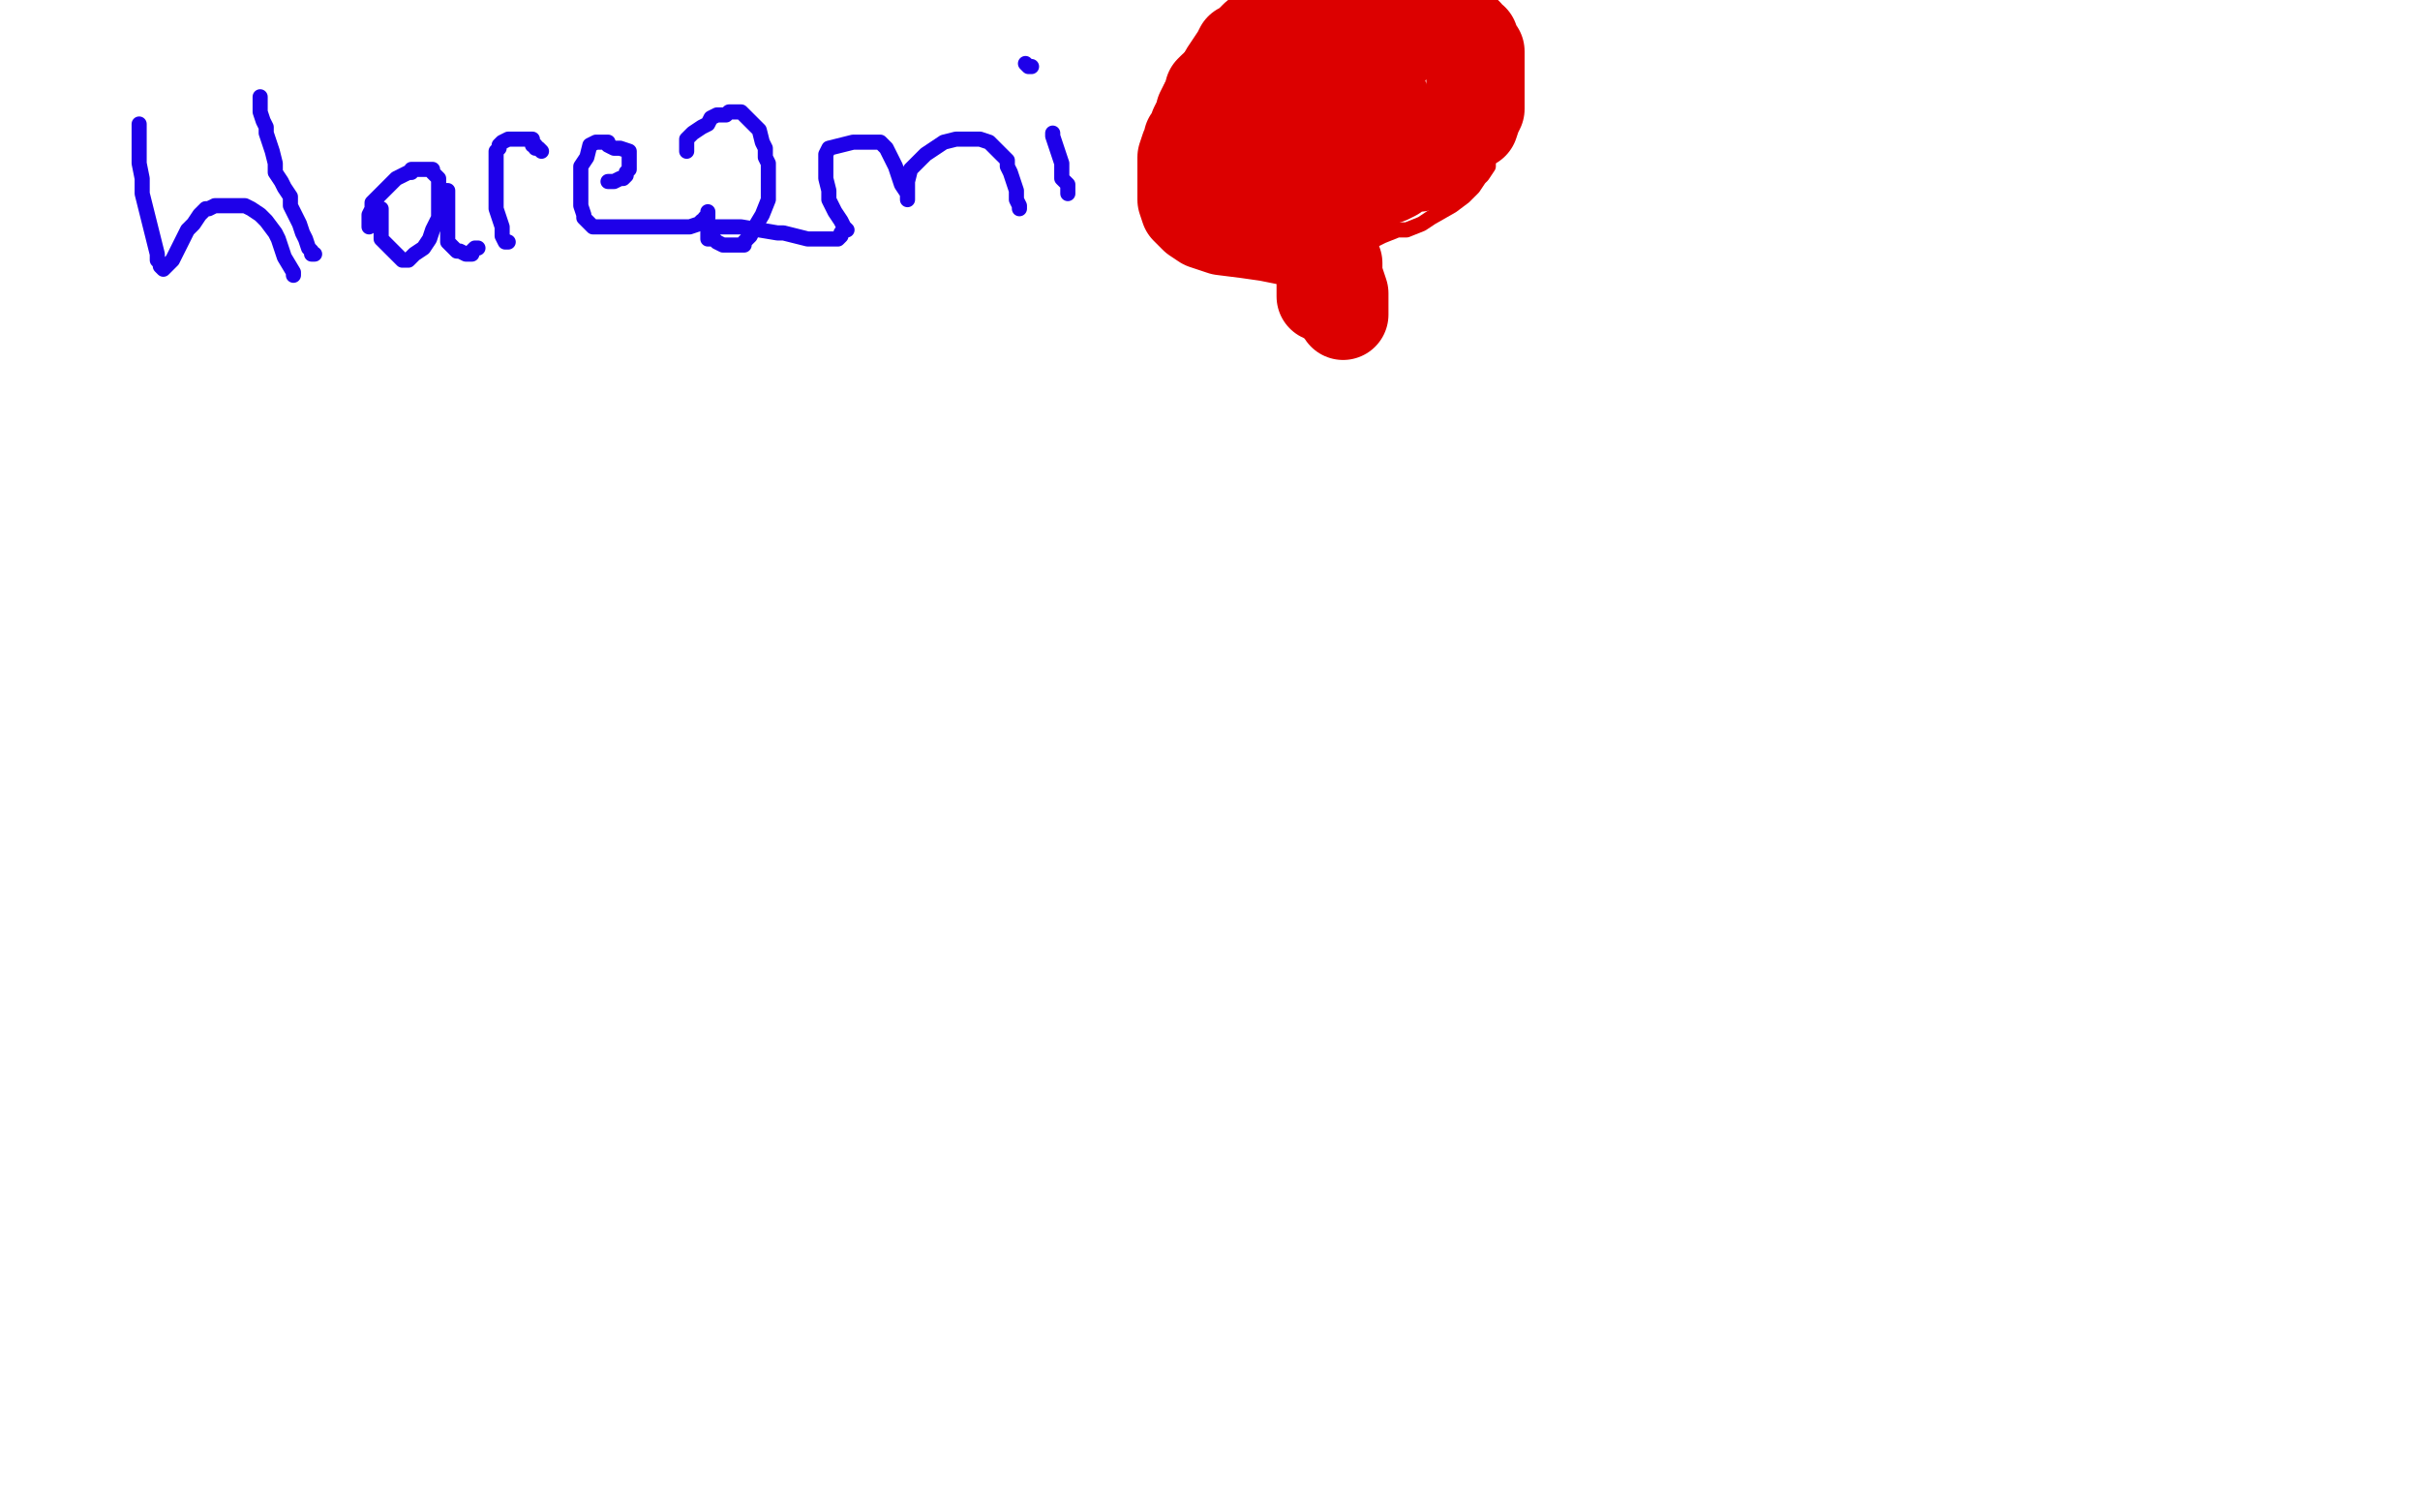 <?xml version="1.0" standalone="no"?>
<!DOCTYPE svg PUBLIC "-//W3C//DTD SVG 1.1//EN"
"http://www.w3.org/Graphics/SVG/1.1/DTD/svg11.dtd">

<svg width="800" height="500" version="1.1" xmlns="http://www.w3.org/2000/svg" xmlns:xlink="http://www.w3.org/1999/xlink" style="stroke-antialiasing: false"><desc>This SVG has been created on https://colorillo.com/</desc><rect x='0' y='0' width='800' height='500' style='fill: rgb(255,255,255); stroke-width:0' /><polyline points="46,42 46,41 46,41 46,43 46,43 46,46 46,46 46,50 46,50 46,54 46,54 47,59 47,59 47,64 51,80 52,84 52,86 53,87 53,88 54,89 57,86 59,82 62,76 64,74 66,71 67,70 68,69 69,69 71,68 74,68 78,68 81,68 83,69 86,71 88,73 91,77 92,79 93,82 94,85 97,90 97,91" style="fill: none; stroke: #1e00e9; stroke-width: 5; stroke-linejoin: round; stroke-linecap: round; stroke-antialiasing: false; stroke-antialias: 0; opacity: 1.0"/>
<polyline points="86,33 86,32 86,32 86,33 86,33 86,35 86,35 86,37 86,37 87,40 88,42 88,44 89,47 90,50 91,54 91,57 93,60 94,62 96,65 96,68 98,72 99,74 100,77 101,79 102,82 103,83 103,84 104,84" style="fill: none; stroke: #1e00e9; stroke-width: 5; stroke-linejoin: round; stroke-linecap: round; stroke-antialiasing: false; stroke-antialias: 0; opacity: 1.0"/>
<polyline points="126,70 126,69 126,69 126,71 126,71 126,73 126,73 126,75 126,75 126,77 126,77 126,79 126,79 127,80 127,80 129,82 130,83 132,85 133,86 134,86 135,86 136,85 137,84 140,82 142,79 143,76 144,74 145,72 145,70 145,69 145,67 145,65 145,64 145,62 145,61 145,59 144,58 143,57 143,56 140,56 138,56 136,56 136,57 135,57 133,58 131,59 129,61 127,63 126,64 124,66 123,67 123,69 122,71 122,72 122,74 122,75" style="fill: none; stroke: #1e00e9; stroke-width: 5; stroke-linejoin: round; stroke-linecap: round; stroke-antialiasing: false; stroke-antialias: 0; opacity: 1.0"/>
<polyline points="147,63 148,63 148,63 148,64 148,64 148,66 148,66 148,67 148,67 148,68 148,68 148,69 148,69 148,72 148,73 148,75 148,76 148,78 148,79 148,80 149,81 150,82 151,83 152,83 154,84 155,84 156,84 156,83 157,82 158,82" style="fill: none; stroke: #1e00e9; stroke-width: 5; stroke-linejoin: round; stroke-linecap: round; stroke-antialiasing: false; stroke-antialias: 0; opacity: 1.0"/>
<polyline points="168,80 167,80 167,80 166,78 166,78 166,75 166,75 165,72 165,72 164,69 164,69 164,67 164,67 164,64 164,64 164,60 164,56 164,53 164,50 165,49 165,48 166,47 168,46 170,46 172,46 173,46 174,46 175,46 176,46 176,48 177,48 177,49 178,49 179,50" style="fill: none; stroke: #1e00e9; stroke-width: 5; stroke-linejoin: round; stroke-linecap: round; stroke-antialiasing: false; stroke-antialias: 0; opacity: 1.0"/>
<polyline points="201,60 202,60 202,60 203,60 203,60 205,59 205,59 206,59 206,59 207,58 207,57 208,56 208,54 208,53 208,52 208,50 205,49 203,49 201,48 201,47 199,47 198,47 197,47 195,48 194,52 192,55 192,57 192,59 192,61 192,65 192,66 192,68 193,71 193,72 195,74 196,75 200,75 203,75 208,75 213,75 217,75 220,75 225,75 228,75 231,74 232,73 233,73 233,72 234,72 234,71 234,70" style="fill: none; stroke: #1e00e9; stroke-width: 5; stroke-linejoin: round; stroke-linecap: round; stroke-antialiasing: false; stroke-antialias: 0; opacity: 1.0"/>
<polyline points="227,50 227,49 227,49 227,48 227,48 227,46 227,46 229,44 229,44 232,42 232,42 234,41 234,41 235,39 235,39 237,38 239,38 240,38 241,37 243,37 245,37 247,39 251,43 252,47 253,49 253,52 254,54 254,58 254,61 254,66 252,71 249,76 248,78 247,79 246,80 246,81 244,81 243,81 240,81 239,81 237,80 236,79 234,79 234,78 234,77 234,76 235,75 238,75 240,75 242,75 245,75 251,76 257,77 259,77 263,78 267,79 270,79 273,79 274,79 275,79 276,79 277,79 278,78 278,77" style="fill: none; stroke: #1e00e9; stroke-width: 5; stroke-linejoin: round; stroke-linecap: round; stroke-antialiasing: false; stroke-antialias: 0; opacity: 1.0"/>
<polyline points="279,76 280,76 280,76 279,75 279,75 278,73 278,73 276,70 276,70 274,66 274,66 274,63 274,63 273,59 273,59 273,55 273,52 273,51 274,49 278,48 282,47 286,47 288,47 291,47 293,49 296,55 298,61 300,64 300,66 300,65 300,62 300,60 301,56 303,54 306,51 309,49 312,47 316,46 321,46 323,46 324,46 327,47 328,48 330,50 333,53 333,55 334,57 335,60 336,63 336,66 337,68 337,69" style="fill: none; stroke: #1e00e9; stroke-width: 5; stroke-linejoin: round; stroke-linecap: round; stroke-antialiasing: false; stroke-antialias: 0; opacity: 1.0"/>
<polyline points="348,45 348,44 348,44 348,45 348,45 349,48 349,48 350,51 350,51 351,54 351,54 351,57 351,57 351,59 353,61 353,62 353,63 353,64 353,61" style="fill: none; stroke: #1e00e9; stroke-width: 5; stroke-linejoin: round; stroke-linecap: round; stroke-antialiasing: false; stroke-antialias: 0; opacity: 1.0"/>
<polyline points="339,21 340,22 340,22 341,22 341,22" style="fill: none; stroke: #1e00e9; stroke-width: 5; stroke-linejoin: round; stroke-linecap: round; stroke-antialiasing: false; stroke-antialias: 0; opacity: 1.0"/>
<polyline points="446,43 444,41 444,41 444,37 444,37 444,32 444,32 444,26 444,26 444,19 444,19 444,16 444,16 444,15 444,15 447,13 449,12 450,12 453,10 457,10 462,10 468,11 473,12 477,13 480,16 482,18 484,20 485,21 487,23 488,26 490,29 491,32 491,37 492,40 492,44 492,47 492,55 490,58 489,59 487,62 484,65 480,68 473,72 470,74 465,76 462,76 457,78 453,80 448,82 445,83 442,83 440,85 439,86 438,87 436,89 435,90 435,91 434,94 434,97 434,101 434,104 434,106 434,107 434,106 434,101" style="fill: none; stroke: #dc0000; stroke-width: 5; stroke-linejoin: round; stroke-linecap: round; stroke-antialiasing: false; stroke-antialias: 0; opacity: 1.0"/>
<polyline points="449,38 449,37 449,37 449,38 449,38 448,39 448,39 448,40 448,40 447,41 447,41 447,42 447,42 447,43 446,44 445,43 444,42 441,37 439,34 436,32 436,31 434,30 433,28 432,27 430,26 428,25 427,25 426,25 425,25 422,25 421,25 419,25 418,25 416,26 413,28 408,31 404,35 401,38 399,40 398,44 397,46 396,47 394,52 393,54 391,60 391,63 391,65 391,69 391,71 391,73 391,75 392,76 393,76 394,77 395,78 397,78 399,78 402,78 407,78 411,78 414,78 417,78 419,78 420,78 421,79 423,79 426,82 428,84 431,88 433,91 433,94 434,95 434,96 434,97 434,98 434,100 434,101 434,102" style="fill: none; stroke: #dc0000; stroke-width: 5; stroke-linejoin: round; stroke-linecap: round; stroke-antialiasing: false; stroke-antialias: 0; opacity: 1.0"/>
<polyline points="464,26 464,28 464,28 463,30 463,30 463,31 463,31 463,32 464,32 466,32 466,30 466,28 466,25 466,23 466,21 465,19 462,17 459,17 455,17 453,17 450,19 448,22 448,26 448,29 448,32 449,35 452,38 453,39 455,40 457,39 460,36 462,31 463,27 464,23 464,20 464,18 464,17 461,17 459,17 456,18 453,25 453,30 453,35 456,39 460,42 463,44 464,44 467,42 468,37 469,33 469,28 468,25 468,24 467,24 465,24 462,24 459,25 456,28 455,30 455,33 455,36 456,38 459,41 465,41 470,41 471,41 472,40 474,38 474,33 474,27 474,22 473,17 470,13 465,10 461,9 454,9 449,13 446,15 443,19 443,22 443,26 446,29 449,32 454,35 455,35 455,36 456,37 457,37 457,39 457,40 457,41 457,42 457,43" style="fill: none; stroke: #dc0000; stroke-width: 5; stroke-linejoin: round; stroke-linecap: round; stroke-antialiasing: false; stroke-antialias: 0; opacity: 1.0"/>
<polyline points="446,44 445,44 445,44 445,43 445,43 444,42 444,42 444,41 444,41 444,40 444,40 444,37 444,37 444,34 442,31 442,29 440,27 439,26 438,24 437,23 436,23 435,21 433,20 432,19 430,19 428,17 427,17 425,17 424,16 422,16 419,16 416,15 414,15 411,15 409,15 406,15 405,15 404,15 403,15 402,15 401,17 399,19 399,20 398,22 398,23 396,24 396,26 395,27 394,29 394,30 393,30 392,31 392,33 391,34 390,36 389,37 388,38 388,40 387,40 387,42 387,43 386,44 385,46 385,49 385,51 385,53 385,55 385,57 385,58 385,59 385,61 386,62 387,63 387,64 387,65 387,67 388,68 388,69 390,70 391,72 392,72 394,72 397,74 400,74 403,75 407,76 409,77 412,77 413,78 416,78 417,79 420,79 421,80 423,81 424,82 426,82 428,84 432,86 433,87 434,88 435,89 436,90 437,91 438,92 438,94 439,95 440,96 440,97" style="fill: none; stroke: #dc0000; stroke-width: 5; stroke-linejoin: round; stroke-linecap: round; stroke-antialiasing: false; stroke-antialias: 0; opacity: 1.0"/>
<polyline points="459,10 460,10 460,10 461,11 461,11 461,12 461,12 461,13 461,13 461,14 461,15 460,16 460,15 461,13 462,13 463,13 465,14 466,16 466,19 467,22 467,24 467,27 467,28 467,29 466,29 462,25 459,24 456,23 455,23 456,23 456,22 457,22 458,20 458,19 458,18 456,18 455,18 454,18 454,19 455,19 456,19 457,19 458,19 458,18 458,16 454,15 448,15 447,15 446,16 449,21 457,27 470,32 478,37 481,39 482,40 482,42 478,45 476,48 474,50 472,51 472,52 471,52" style="fill: none; stroke: #dc0000; stroke-width: 5; stroke-linejoin: round; stroke-linecap: round; stroke-antialiasing: false; stroke-antialias: 0; opacity: 1.0"/>
<polyline points="448,55 447,54 448,53 452,51 455,48 457,47 458,44 458,41 458,39 458,38 456,37 452,37 445,40 439,45 430,53 424,59 421,65 420,69 420,70 420,71 420,68 419,63 418,58 417,54 415,51 415,49 415,48 414,47 415,47 417,46 418,46 418,45 420,45 420,44 420,43 420,42 421,42 422,42 423,42 424,42 425,41 427,40 427,39 428,38 429,37 430,37 430,36 431,36 431,35 432,33 432,31 432,30 432,29 432,28 432,27 432,26 432,25 432,24 432,23 431,23 430,22 429,22 428,22 427,22 426,22 425,21 424,21 423,21 422,21 421,21 419,21 417,21 415,21 415,22 414,22 413,22 412,23 411,23 409,24 408,24 407,25 406,25 406,26 405,26 404,26 404,27 403,28 402,29 401,29 400,30 400,31 400,32 399,33 399,34 399,35 399,36 399,37 399,38 399,40 399,41 399,42 399,43 400,43 400,44 400,45 402,46 402,47 402,48 403,49 403,50 404,51 404,52 404,53 404,54 404,55 404,56 404,57 404,58 404,60 404,61 404,62 404,63 404,64 404,65 404,66 405,68 407,69 410,70 414,71 417,71 420,71 421,71 422,72 422,73 424,74 426,75 427,75 428,77 429,79 431,81 432,82 433,82 434,84 435,85 436,86 437,88 437,89 437,90 437,91 437,92 437,93 437,94 437,95 437,96 437,97 437,98" style="fill: none; stroke: #dc0000; stroke-width: 30; stroke-linejoin: round; stroke-linecap: round; stroke-antialiasing: false; stroke-antialias: 0; opacity: 1.0"/>
<polyline points="463,14 463,13 463,13 463,12 463,12 464,11 464,11 466,10 466,10 467,9 467,9 469,8 470,8 471,8 472,8 474,8 476,8 478,8 481,9 482,10 484,11 485,11 485,12 487,13 487,15 488,16 489,17 489,18 489,20 489,22 489,24 489,25 489,26 489,28 489,29 489,31 489,32 489,34 489,35 489,36 488,38 487,41 485,42 483,43 482,45 481,46 479,48 478,49 477,50 475,52 471,54 469,55 468,55 463,56 461,58 459,59 456,60 453,62 450,63 447,64 444,64 441,66 438,67 438,68 436,68 435,70 434,71 433,73 433,75 433,76 432,76 432,75 434,71" style="fill: none; stroke: #dc0000; stroke-width: 30; stroke-linejoin: round; stroke-linecap: round; stroke-antialiasing: false; stroke-antialias: 0; opacity: 1.0"/>
<polyline points="450,10 449,9 449,9 446,9 446,9 443,9 443,9 440,9 440,9 436,8 436,8 434,8 434,8 432,8 432,8 431,8 430,8 429,8 428,8 427,8 424,8 422,9 420,9 419,9 415,12 414,13 413,14 412,15 410,16 409,18 407,21 405,24 404,26 402,29 402,30 400,32 399,34 398,35 397,37 397,38 396,40 395,42 394,45 393,46 393,48 392,49 391,52 391,55 391,56 391,59 391,62 391,64 391,66 392,69 393,70 395,72 398,74 404,76 412,77 419,78 424,79 429,80 435,81 437,82 439,82 439,84 440,84 442,87 442,91 443,94 444,97 444,99 444,102 444,103 444,104" style="fill: none; stroke: #dc0000; stroke-width: 30; stroke-linejoin: round; stroke-linecap: round; stroke-antialiasing: false; stroke-antialias: 0; opacity: 1.0"/>
</svg>
